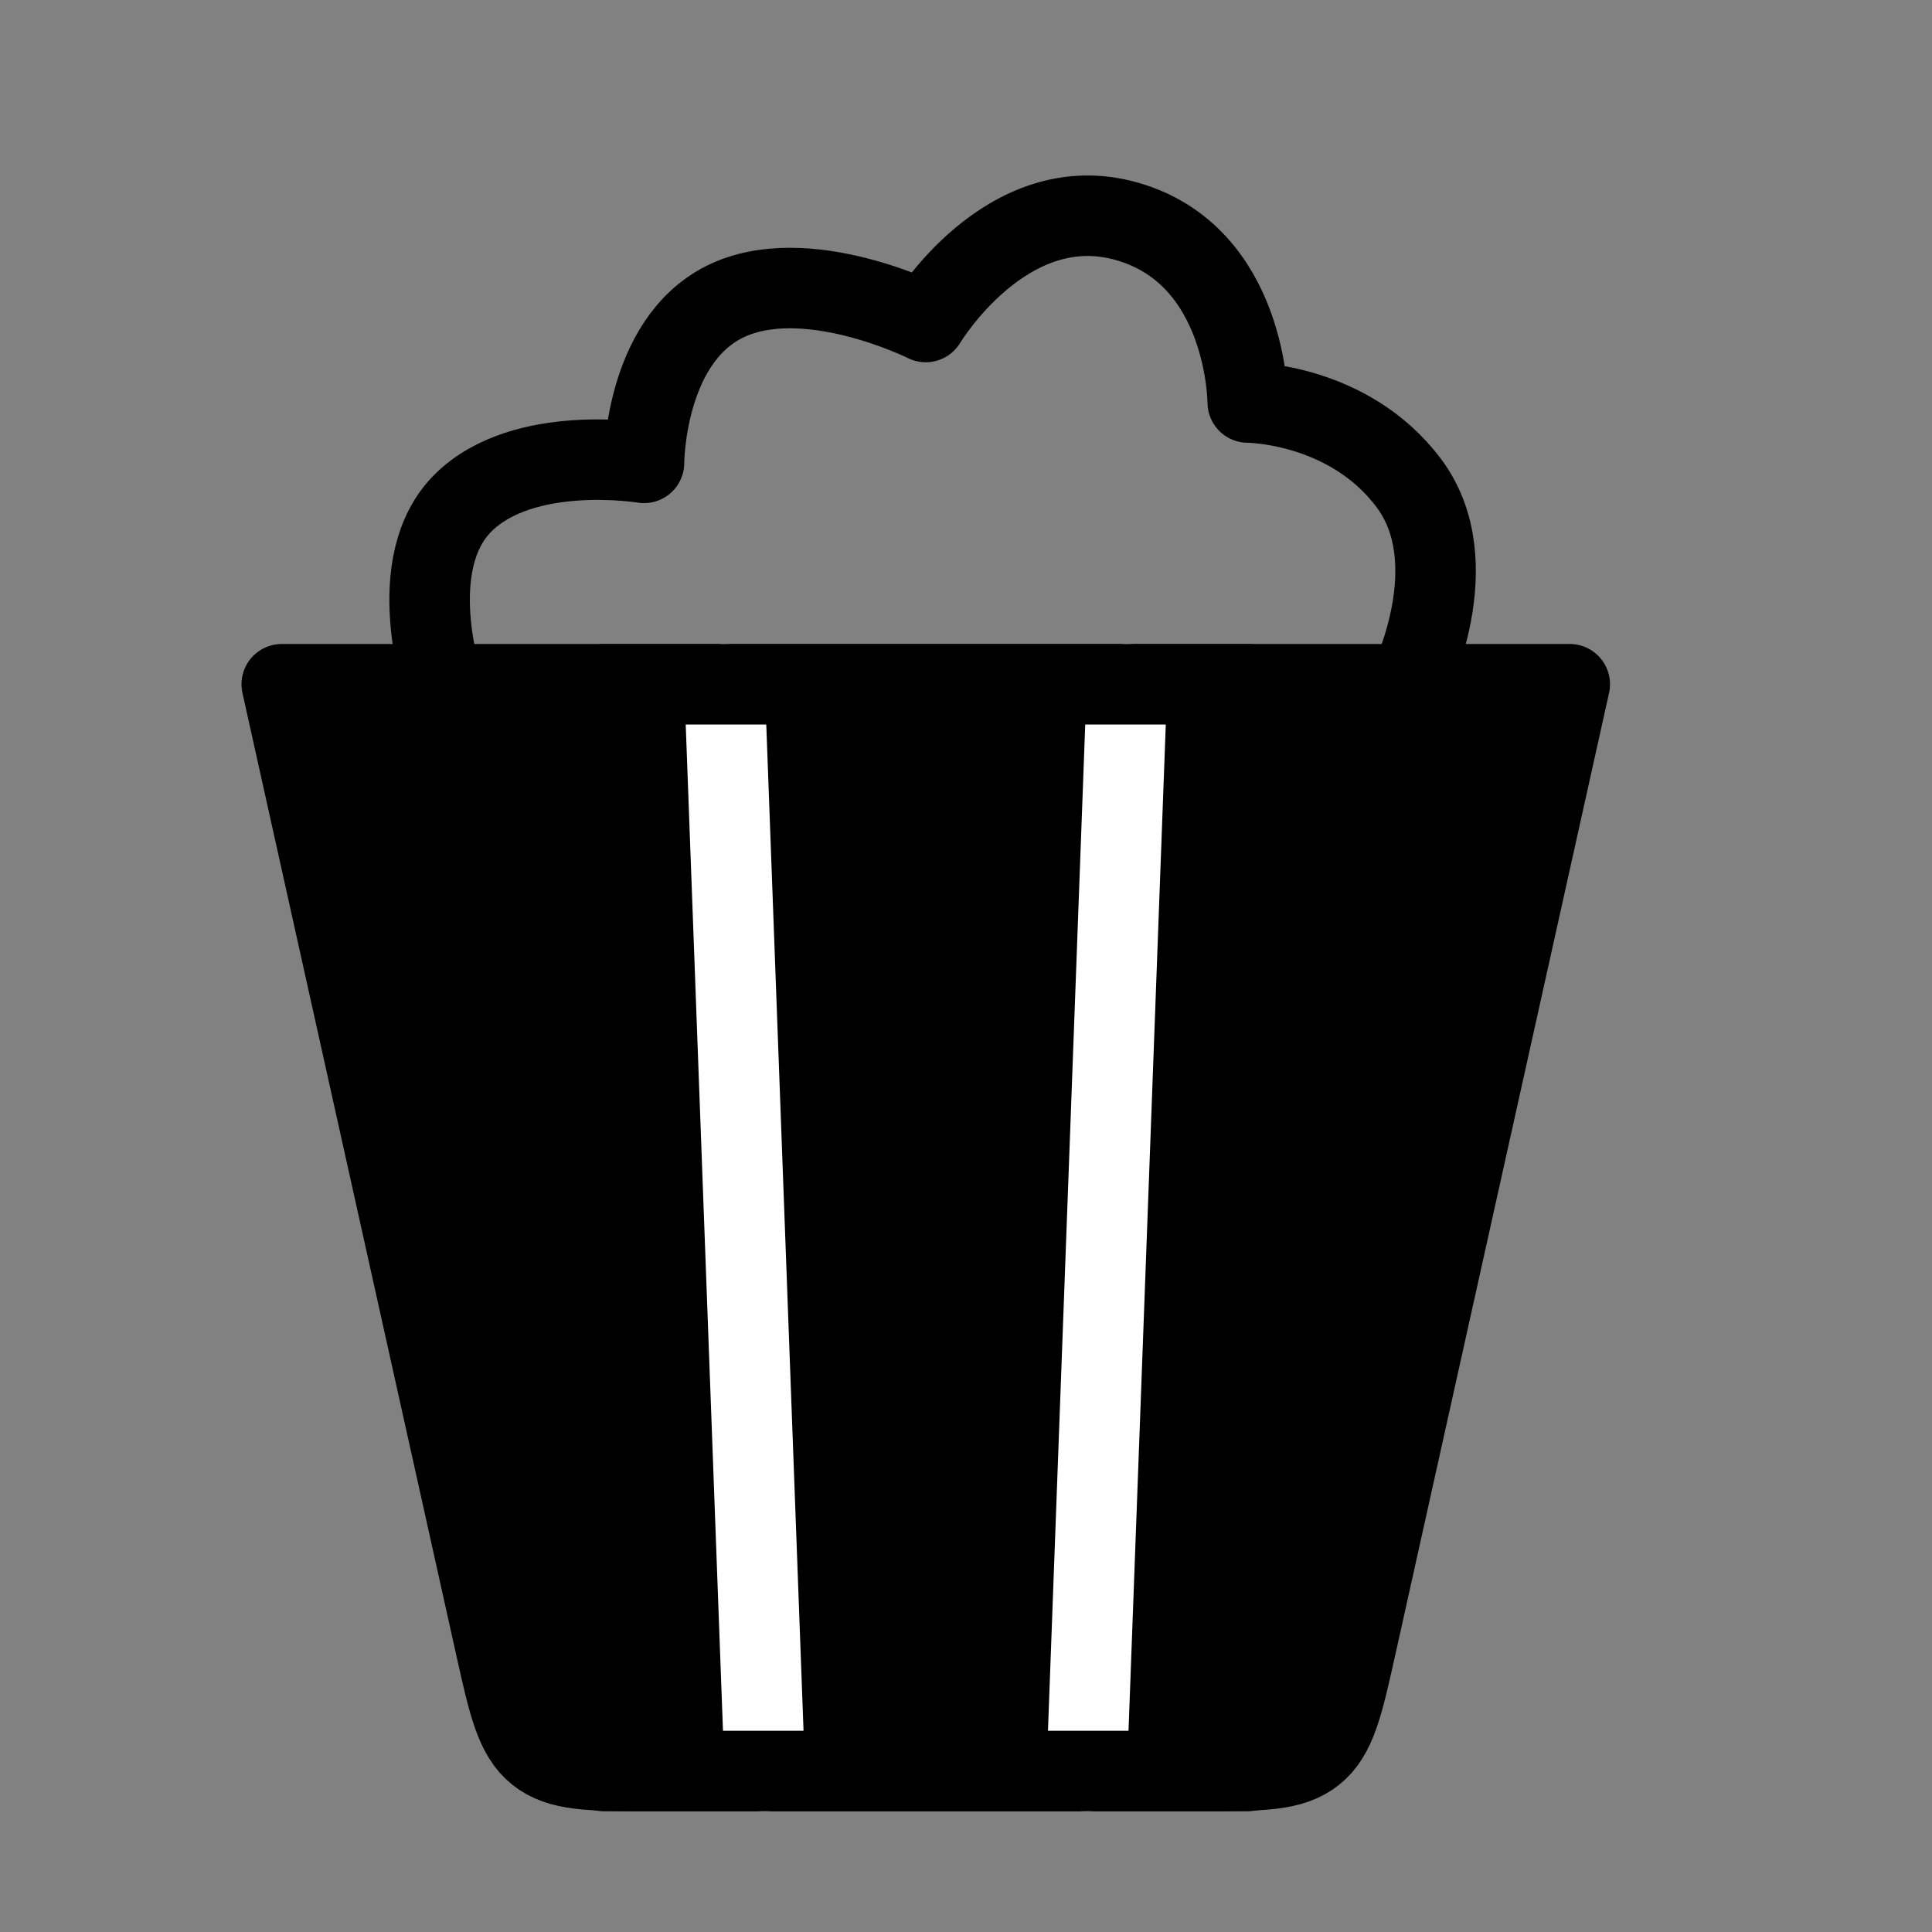 <svg viewBox="0 0 48 48" fill="none" xmlns="http://www.w3.org/2000/svg"><rect x="0" y="0" width="48" height="48" fill="#808080" stroke="none"/><rect width="48" height="48" fill="white" fill-opacity="0.01"/><path d="M33.696 40.868L39 17H7L12.304 40.868C12.638 42.369 12.805 43.12 13.353 43.56C13.901 44 14.67 44 16.209 44H29.791C31.33 44 32.099 44 32.647 43.56C33.196 43.12 33.362 42.369 33.696 40.868Z" fill="currentColor" stroke="currentColor" stroke-width="2" stroke-linecap="round" stroke-linejoin="round"/><path d="M27 44L28 17" stroke="#fff" stroke-width="2" stroke-linecap="round" stroke-linejoin="round"/><path d="M19 44L18 17" stroke="#fff" stroke-width="2" stroke-linecap="round" stroke-linejoin="round"/><path d="M31 44H15" stroke="currentColor" stroke-width="2" stroke-linecap="round" stroke-linejoin="round"/><path d="M31 17H15" stroke="currentColor" stroke-width="2" stroke-linecap="round" stroke-linejoin="round"/><path d="M11 17C11 17 10 14 11.5 12.5C13 11 16 11.5 16 11.5C16 11.5 16 8.5 18 7.5C20 6.5 23 8 23 8C23 8 25 4.643 28 5.5C31 6.357 31 10 31 10C31 10 33.5 10 35 12C36.5 14 35 17 35 17" stroke="currentColor" stroke-width="2" stroke-linecap="round" stroke-linejoin="round"/></svg>